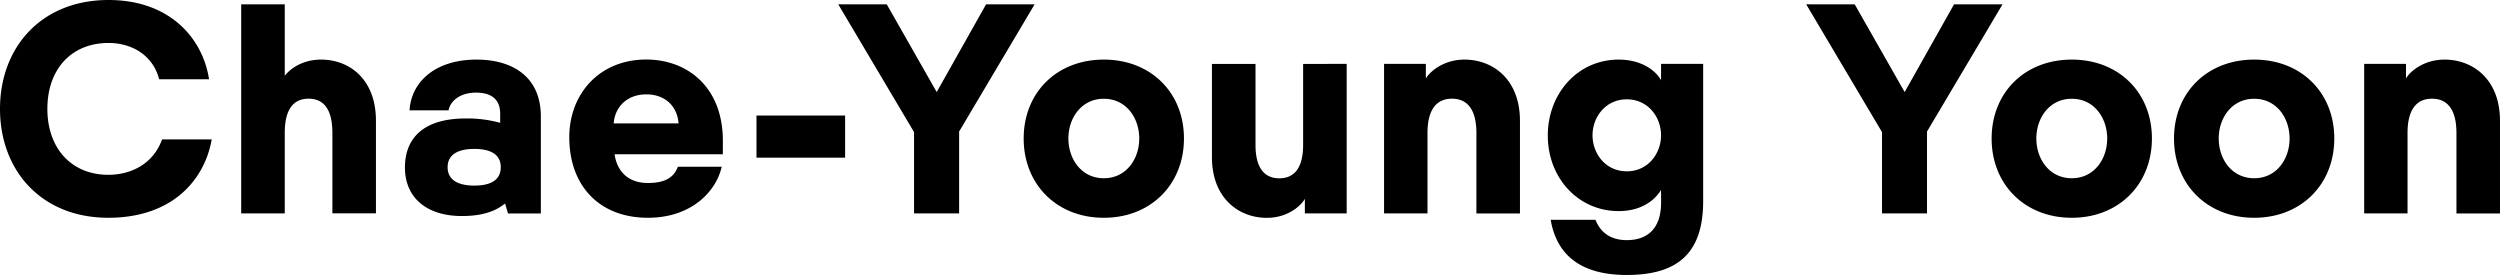 <svg xmlns="http://www.w3.org/2000/svg" viewBox="0 0 1635.87 179.93"><path d="M104.12 51.87c-3.8-15.2-17.29-23.75-33.06-23.75C46.74 28.12 31 45.22 31 71.25c0 25.84 15.77 43.13 39.9 43.13 15.39 0 29.64-7.6 35.15-23.18h32.49c-4.75 27-26.22 51.3-67.64 51.3C27 142.5 0 111.53 0 71.25S27 0 71.06 0C111 0 132.62 24.89 136.8 51.87zm82.21 87.78h-28.5V2.85h28.5v46.74c2.85-3.8 10.83-10.59 23.75-10.59C228.7 39 246 51.87 246 79v60.61h-28.5V87c0-15-5.32-22.42-15.58-22.42S186.33 72 186.33 87zm144.19-6.46c-3.23 2.28-10.07 8.17-28.31 8.17-23 0-37.24-12-37.24-31.73 0-19.57 12.54-32.11 39.71-32.11a80.94 80.94 0 0 1 22.61 2.85v-5.89c0-10.07-6.46-13.87-15.77-13.87-11.4 0-17.1 6.27-18 11.59H268c1-18.05 16.16-33.2 43.9-33.2 23.18 0 42 11 42 37.24v63.46h-21.48zm-37.62-23.75c0 8.93 7.79 12 17.48 12s17.29-3 17.29-12-7.6-12-17.29-12-17.48 3.07-17.48 12zM424 142.5c-32.3 0-51.49-21.47-51.49-52.63 0-28.69 19.95-50.92 50.35-50.92C450.41 39 473 57.57 473 92v8.93h-70.85c1.52 10.64 8.36 18.81 21.85 18.81 10.83 0 16.91-3.42 19.57-10.64h28.69c-3.61 16.11-19.76 33.4-48.26 33.4zm-22.42-61.75H444c-.76-11-8.55-19-21.09-19s-20.57 8.17-21.33 19zM553 75.62v27.55h-58V75.62zm45.11 64.03v-53.2l-49.59-83.6h31.73l32.68 57.38 32.3-57.38H677l-49.4 83.22v53.58zm176.61-49.02c0 30-21.66 51.87-52.44 51.87s-52.44-21.85-52.44-51.87S691.5 39 722.28 39s52.44 21.61 52.44 51.63zm-29.26 0c0-13.49-8.55-26-23.18-26s-23.18 12.54-23.18 26 8.55 26 23.18 26 23.18-12.51 23.18-26zM881.2 41.8v97.85h-27.37V130c-1 2.47-9.3 12.54-24.89 12.54-18.43 0-35.91-12.92-35.91-39.71v-61h28.51v53c0 14.63 5.5 21.85 15.58 21.85s15.58-7.22 15.58-21.85v-53zm24.46 97.85V41.8H933v9.69C934 49 942.71 39 958.29 39c18.63 0 36.29 12.92 36.29 40.09v60.61h-28.5V87c0-15-5.7-22.42-16-22.42s-16 7.41-16 22.42v52.63zm181.25-15.39c-4 6.65-12.73 13.87-27.74 13.87-26.6 0-46.37-21.85-46.37-49.4 0-27.73 19.77-49.73 46.37-49.73 15 0 24.32 7.22 27.74 13.49V41.8h27.55v89.87c0 34.58-17.29 48.26-50 48.26-33.45 0-46.36-16.15-49.78-36.1H1044c3.61 9.12 10.83 13.3 20.52 13.3 11.4 0 22.42-5.51 22.42-24.7zm-44.84-35.72c0 12 8.55 23.56 22.42 23.56s22.42-11.59 22.42-23.56S1078.36 65 1064.49 65s-22.42 11.57-22.42 23.54zm189.42 51.11v-53.2l-49.59-83.6h31.73l32.68 57.38 32.3-57.38h31.73l-49.4 83.22v53.58zm176.61-49.02c0 30-21.66 51.87-52.44 51.87s-52.44-21.85-52.44-51.87S1324.88 39 1355.66 39s52.44 21.61 52.44 51.63zm-29.26 0c0-13.49-8.55-26-23.18-26s-23.18 12.54-23.18 26 8.55 26 23.18 26 23.18-12.51 23.18-26zm148.6 0c0 30-21.66 51.87-52.44 51.87s-52.44-21.85-52.44-51.87S1444.22 39 1475 39s52.44 21.61 52.44 51.63zm-29.26 0c0-13.49-8.55-26-23.18-26s-23.18 12.54-23.18 26 8.55 26 23.18 26 23.18-12.51 23.18-26zm48.82 49.02V41.8h27.36v9.69C1575.26 49 1584 39 1599.58 39c18.62 0 36.29 12.92 36.29 40.09v60.61h-28.5V87c0-15-5.7-22.42-16-22.42s-16 7.41-16 22.42v52.63z" data-name="レイヤー 2"/></svg>